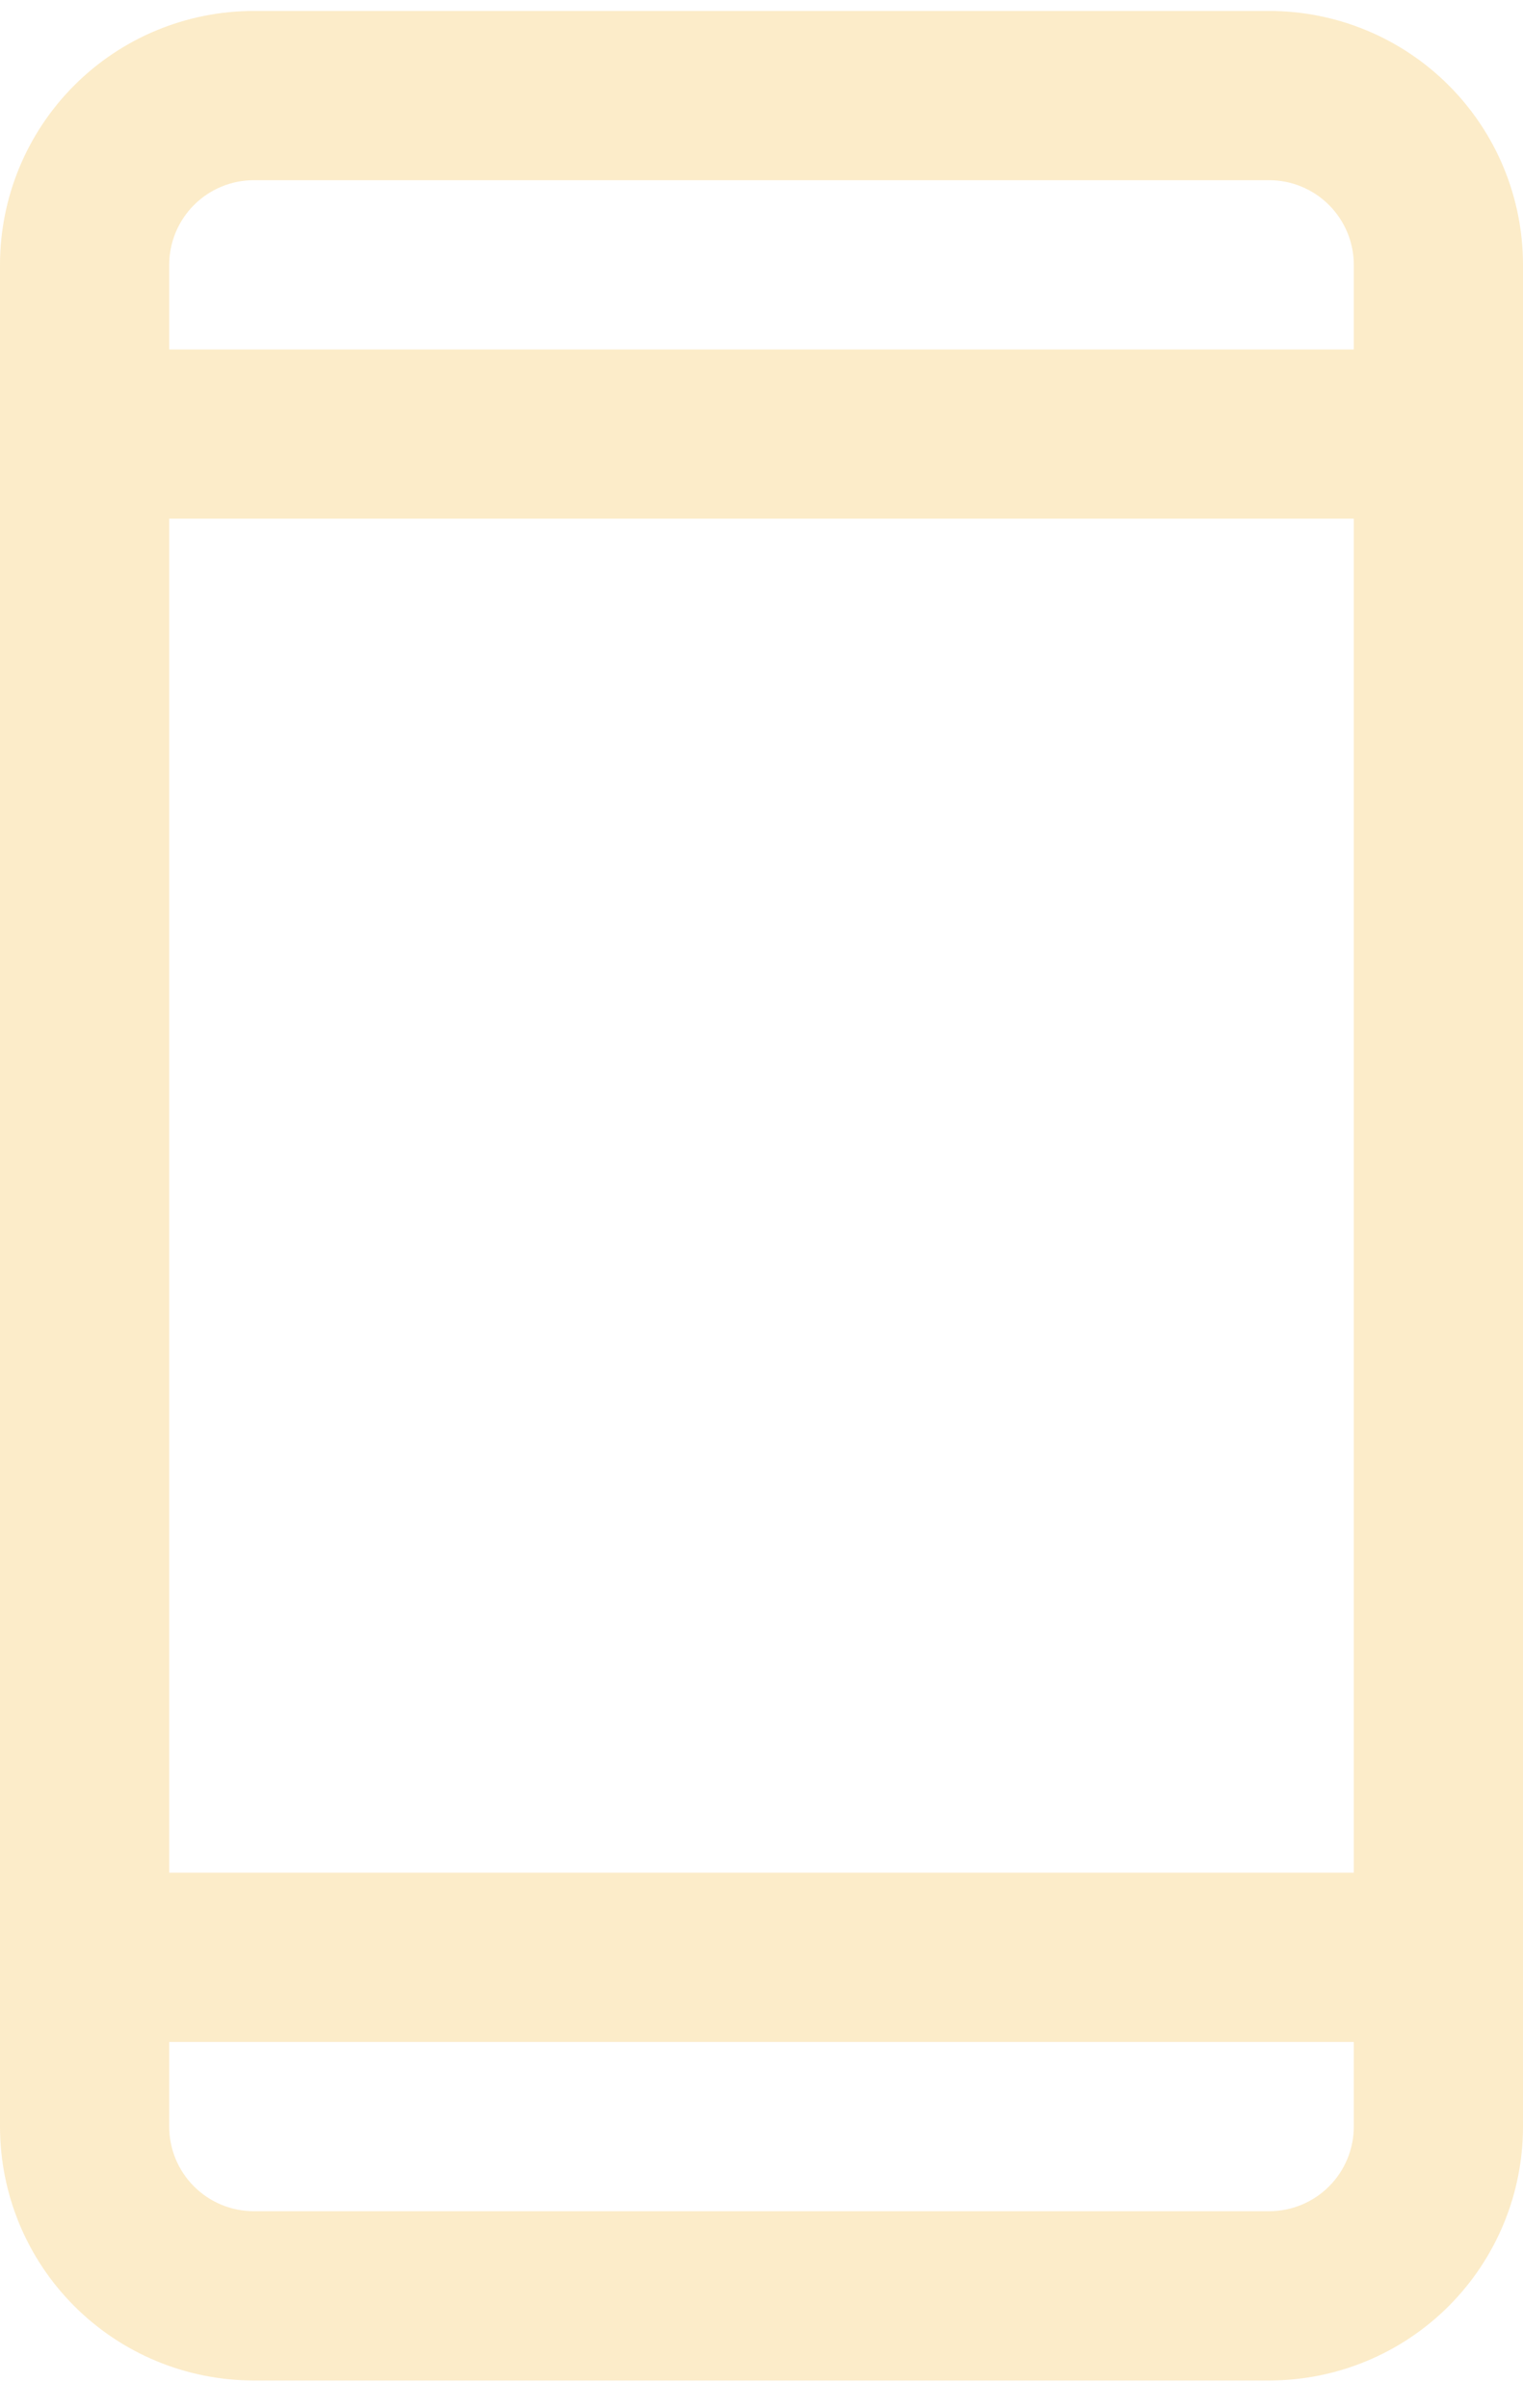 <svg width="31" height="49" viewBox="0 0 31 49" fill="none" xmlns="http://www.w3.org/2000/svg">
<path opacity="0.3" d="M25.833 0.223H5.167C3.796 0.223 2.482 0.767 1.513 1.736C0.544 2.705 0 4.019 0 5.389V43.278C0 44.648 0.544 45.963 1.513 46.932C2.482 47.901 3.796 48.445 5.167 48.445H25.833C27.204 48.445 28.518 47.901 29.487 46.932C30.456 45.963 31 44.648 31 43.278V5.389C31 4.019 30.456 2.705 29.487 1.736C28.518 0.767 27.204 0.223 25.833 0.223ZM3.444 10.556H27.556V38.111H3.444V10.556ZM5.167 3.667H25.833C26.29 3.667 26.728 3.849 27.051 4.172C27.374 4.495 27.556 4.933 27.556 5.389V7.112H3.444V5.389C3.444 4.933 3.626 4.495 3.949 4.172C4.272 3.849 4.71 3.667 5.167 3.667ZM25.833 45H5.167C4.71 45 4.272 44.819 3.949 44.496C3.626 44.173 3.444 43.735 3.444 43.278V41.556H27.556V43.278C27.556 43.735 27.374 44.173 27.051 44.496C26.728 44.819 26.29 45 25.833 45Z" fill="#F3BF4C"/>
</svg>
